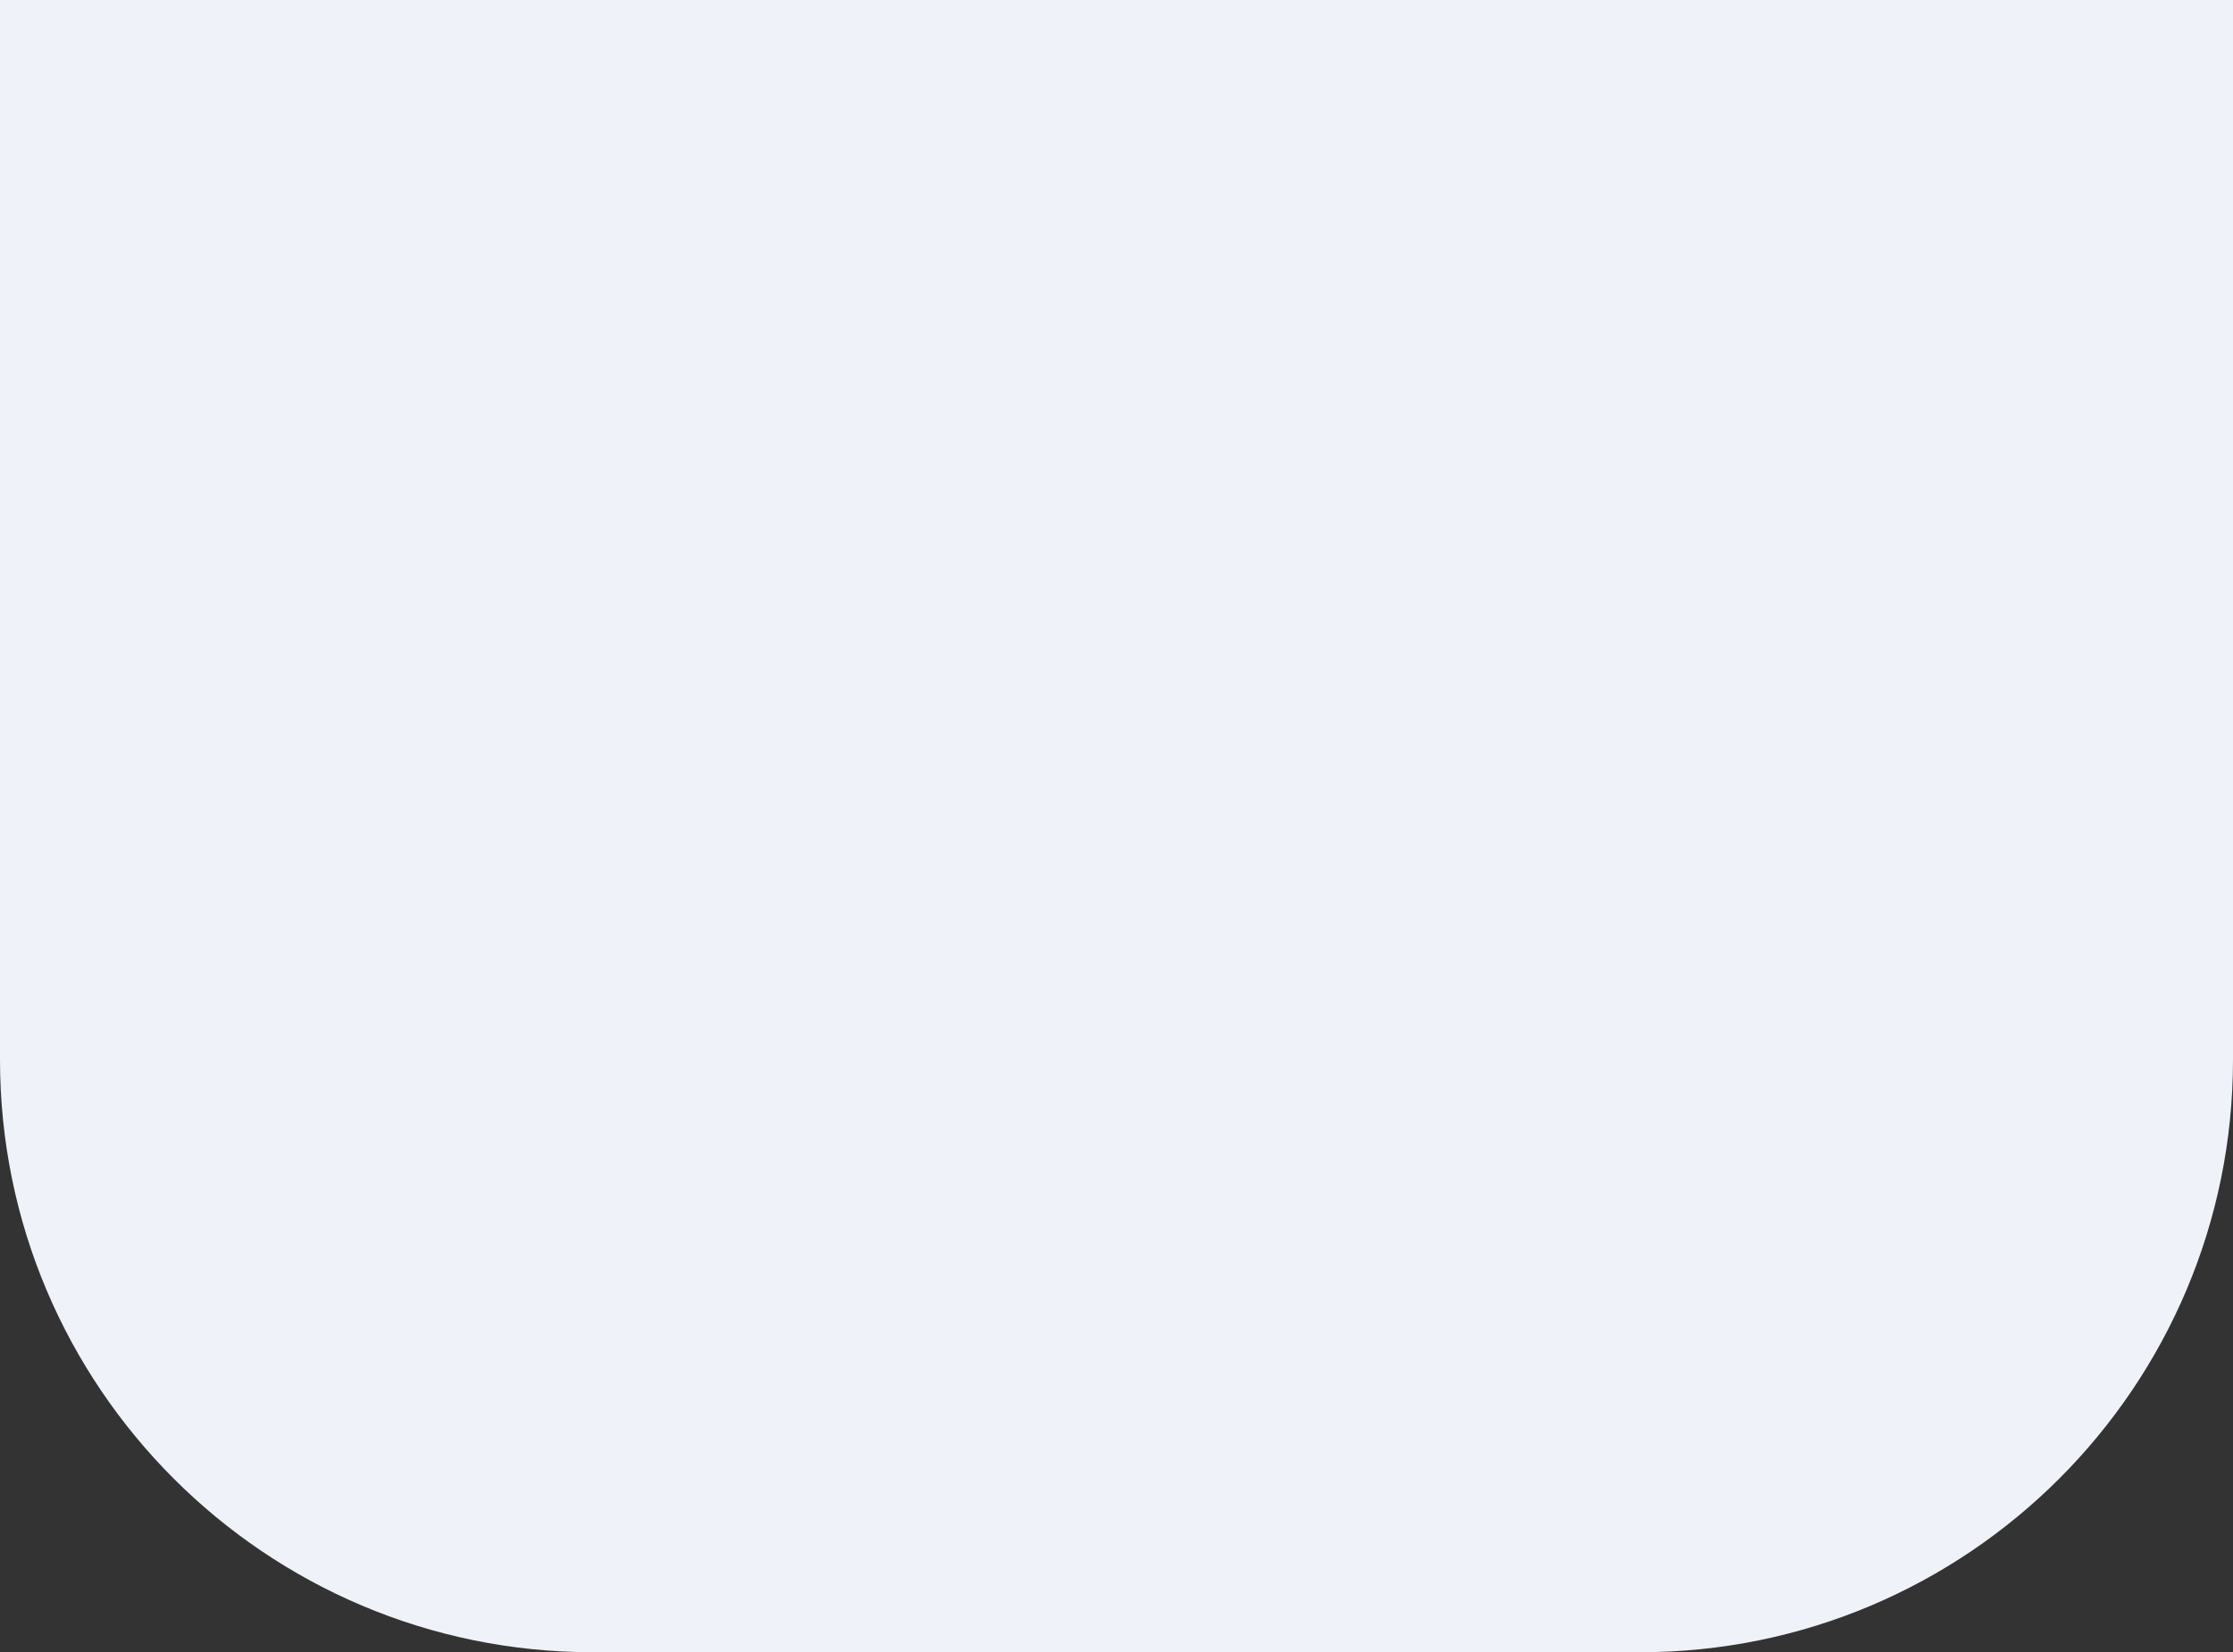 <svg xmlns="http://www.w3.org/2000/svg" id="Layer_2" viewBox="0 0 873.54 646.52"><rect x="0" y="0" width="873.54" height="646.52" fill="#333333" stroke="none"/><g id="Layer_1-2"><path d="M0,0H873.54V414.63c0,127.98-103.9,231.88-231.88,231.88H231.88C103.9,646.52,0,542.61,0,414.63V0H0Z" style="fill:#eff2f9;"></path></g></svg>
